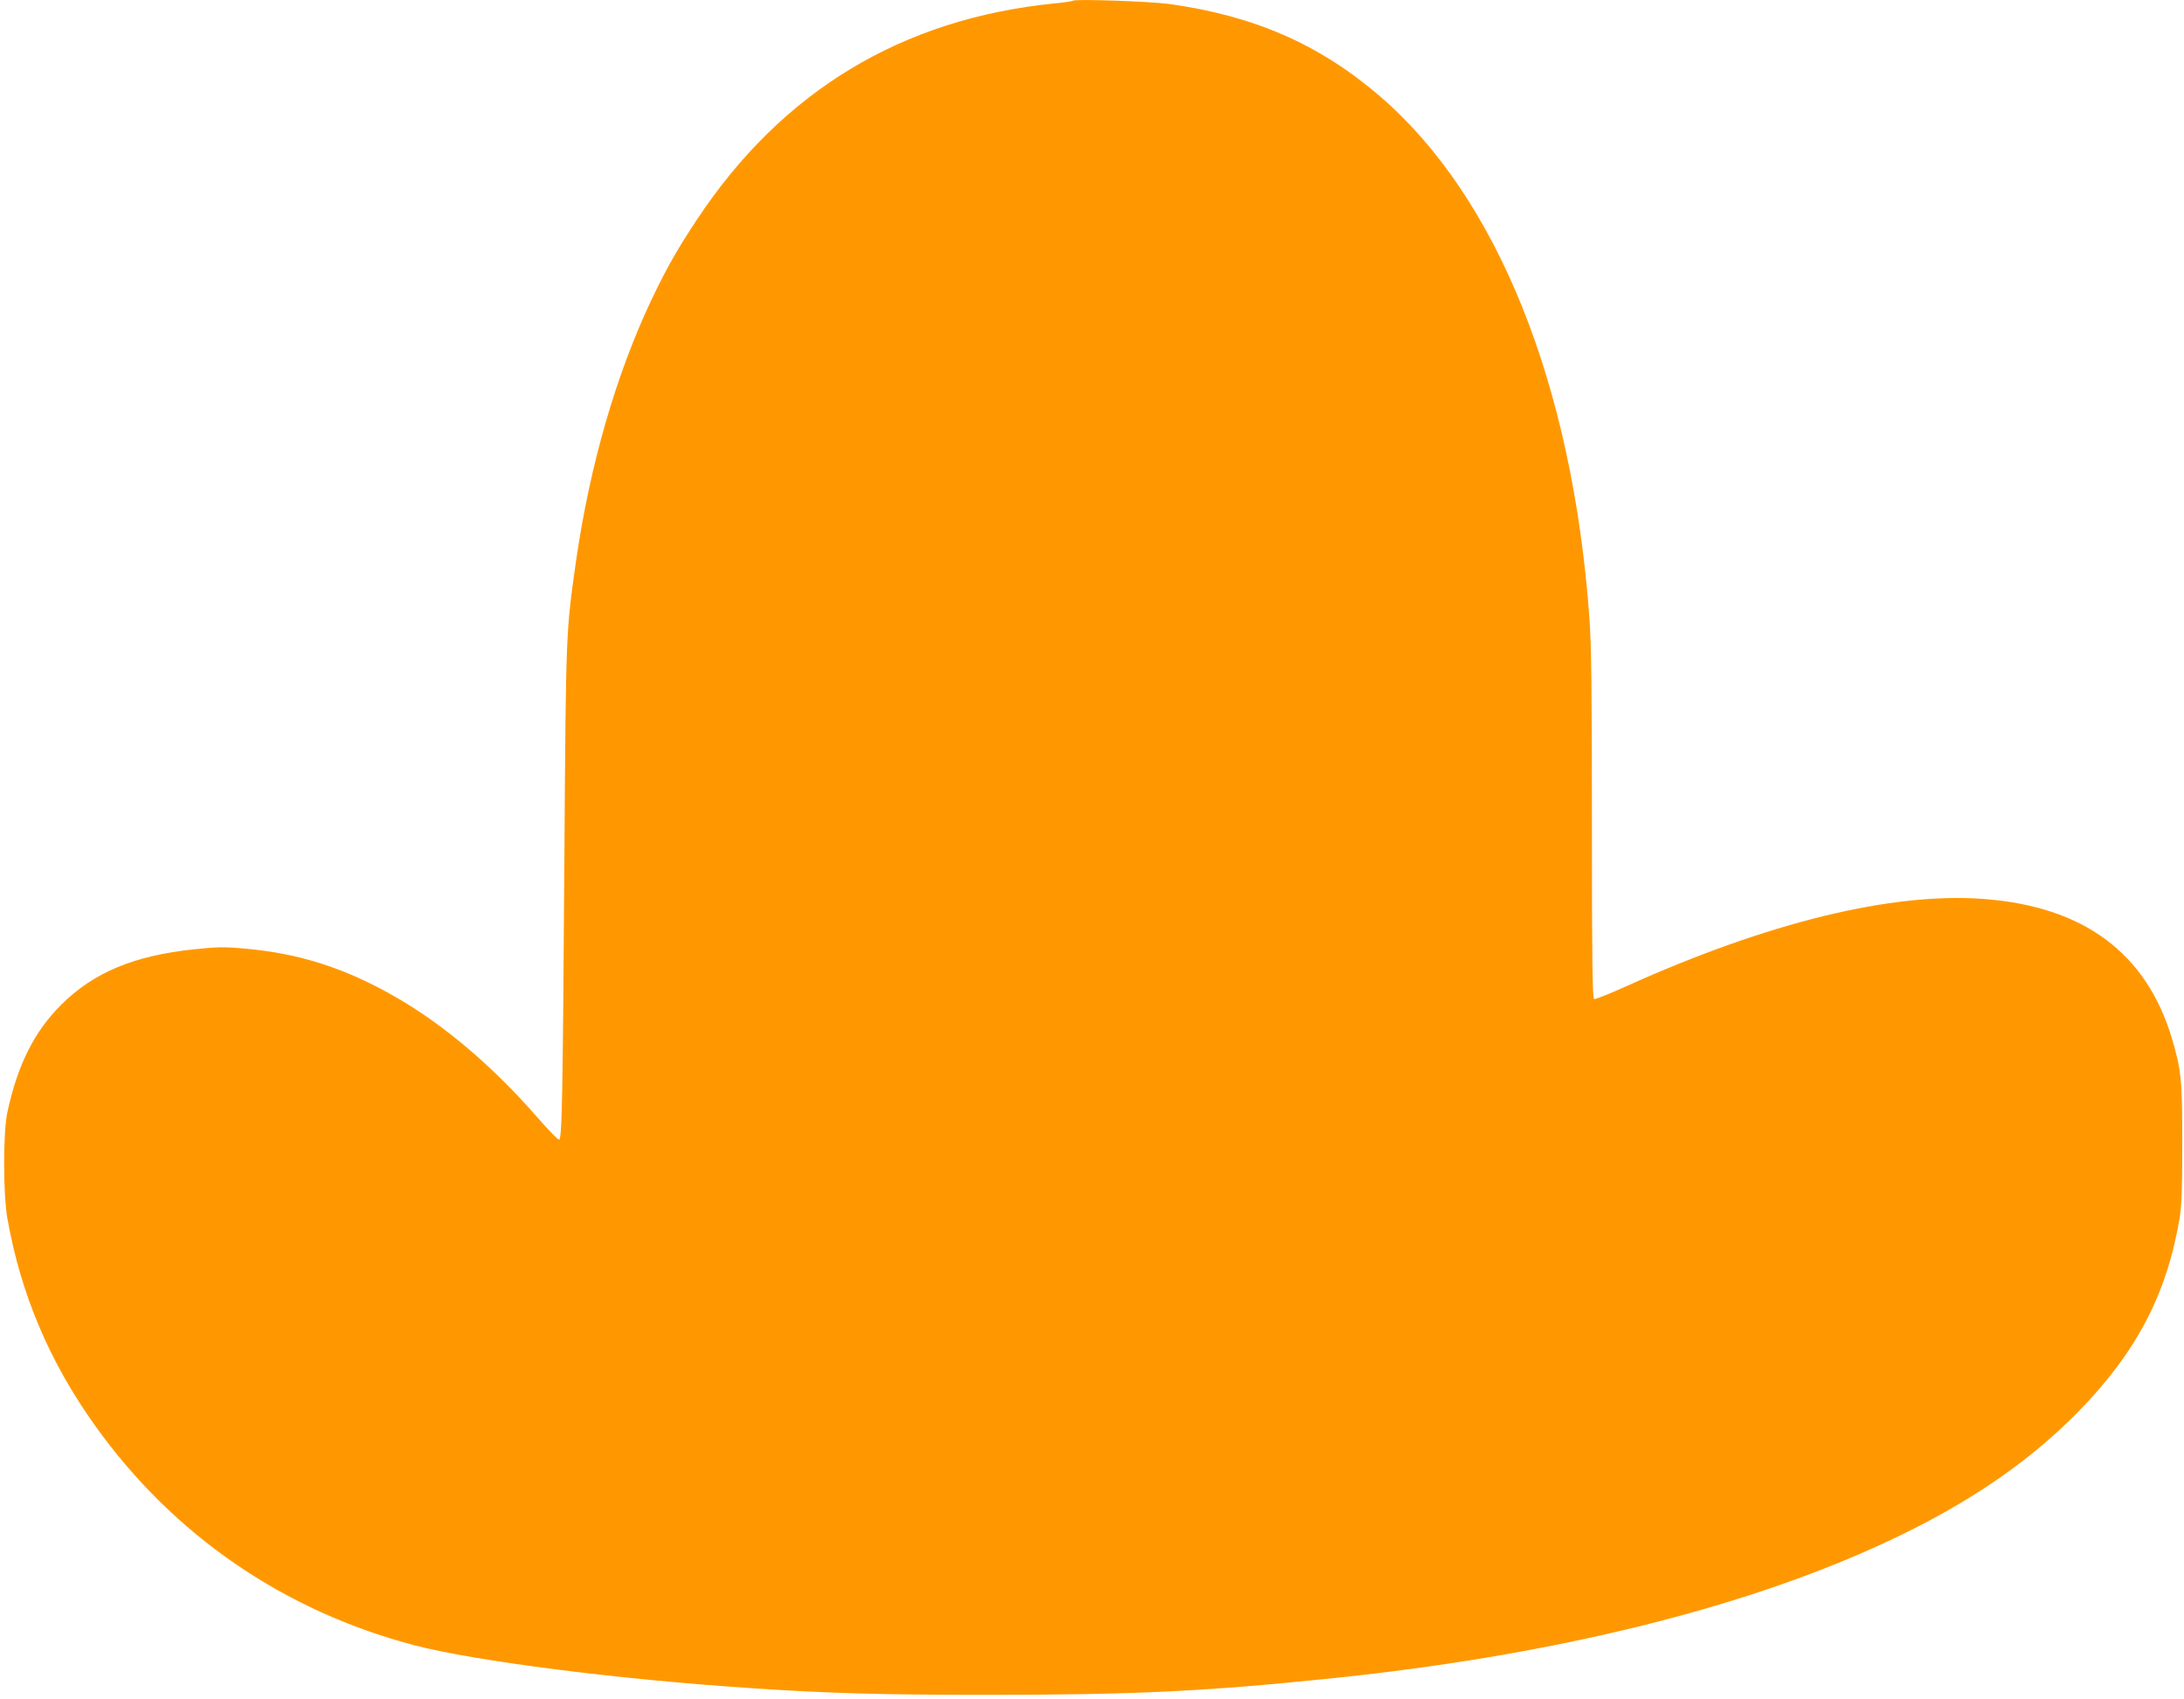 <?xml version="1.0" standalone="no"?>
<!DOCTYPE svg PUBLIC "-//W3C//DTD SVG 20010904//EN"
 "http://www.w3.org/TR/2001/REC-SVG-20010904/DTD/svg10.dtd">
<svg version="1.0" xmlns="http://www.w3.org/2000/svg"
 width="1280pt" height="996pt" viewBox="0 0 1280 996"
 preserveAspectRatio="xMidYMid meet">
<g transform="translate(0,996) scale(0.1,-0.1)"
fill="#ff9800" stroke="none">
<path d="M6289 9956 c-3 -3 -52 -11 -110 -16 -894 -90 -1595 -514 -2093 -1265
-114 -172 -178 -284 -263 -462 -212 -445 -366 -978 -448 -1548 -58 -411 -58
-401 -67 -1695 -10 -1478 -14 -1690 -32 -1690 -7 0 -64 59 -126 130 -260 299
-554 549 -840 711 -289 165 -557 251 -875 279 -121 11 -162 10 -296 -4 -353
-37 -589 -135 -780 -325 -159 -158 -256 -353 -316 -631 -25 -121 -25 -471 0
-620 78 -443 246 -842 517 -1220 458 -640 1107 -1085 1875 -1285 351 -91 1185
-198 1955 -249 457 -31 770 -40 1390 -40 868 0 1287 20 2045 99 1218 127 2287
382 3100 738 536 234 936 497 1256 823 340 348 518 688 593 1132 12 71 16 170
16 441 0 372 -6 428 -60 612 -150 503 -517 776 -1105 820 -537 40 -1262 -137
-2090 -510 -99 -45 -185 -79 -192 -77 -10 4 -13 206 -13 1016 0 811 -3 1052
-15 1222 -100 1369 -541 2465 -1230 3056 -353 303 -736 470 -1235 539 -111 15
-550 30 -561 19z"/>
</g>
</svg>
